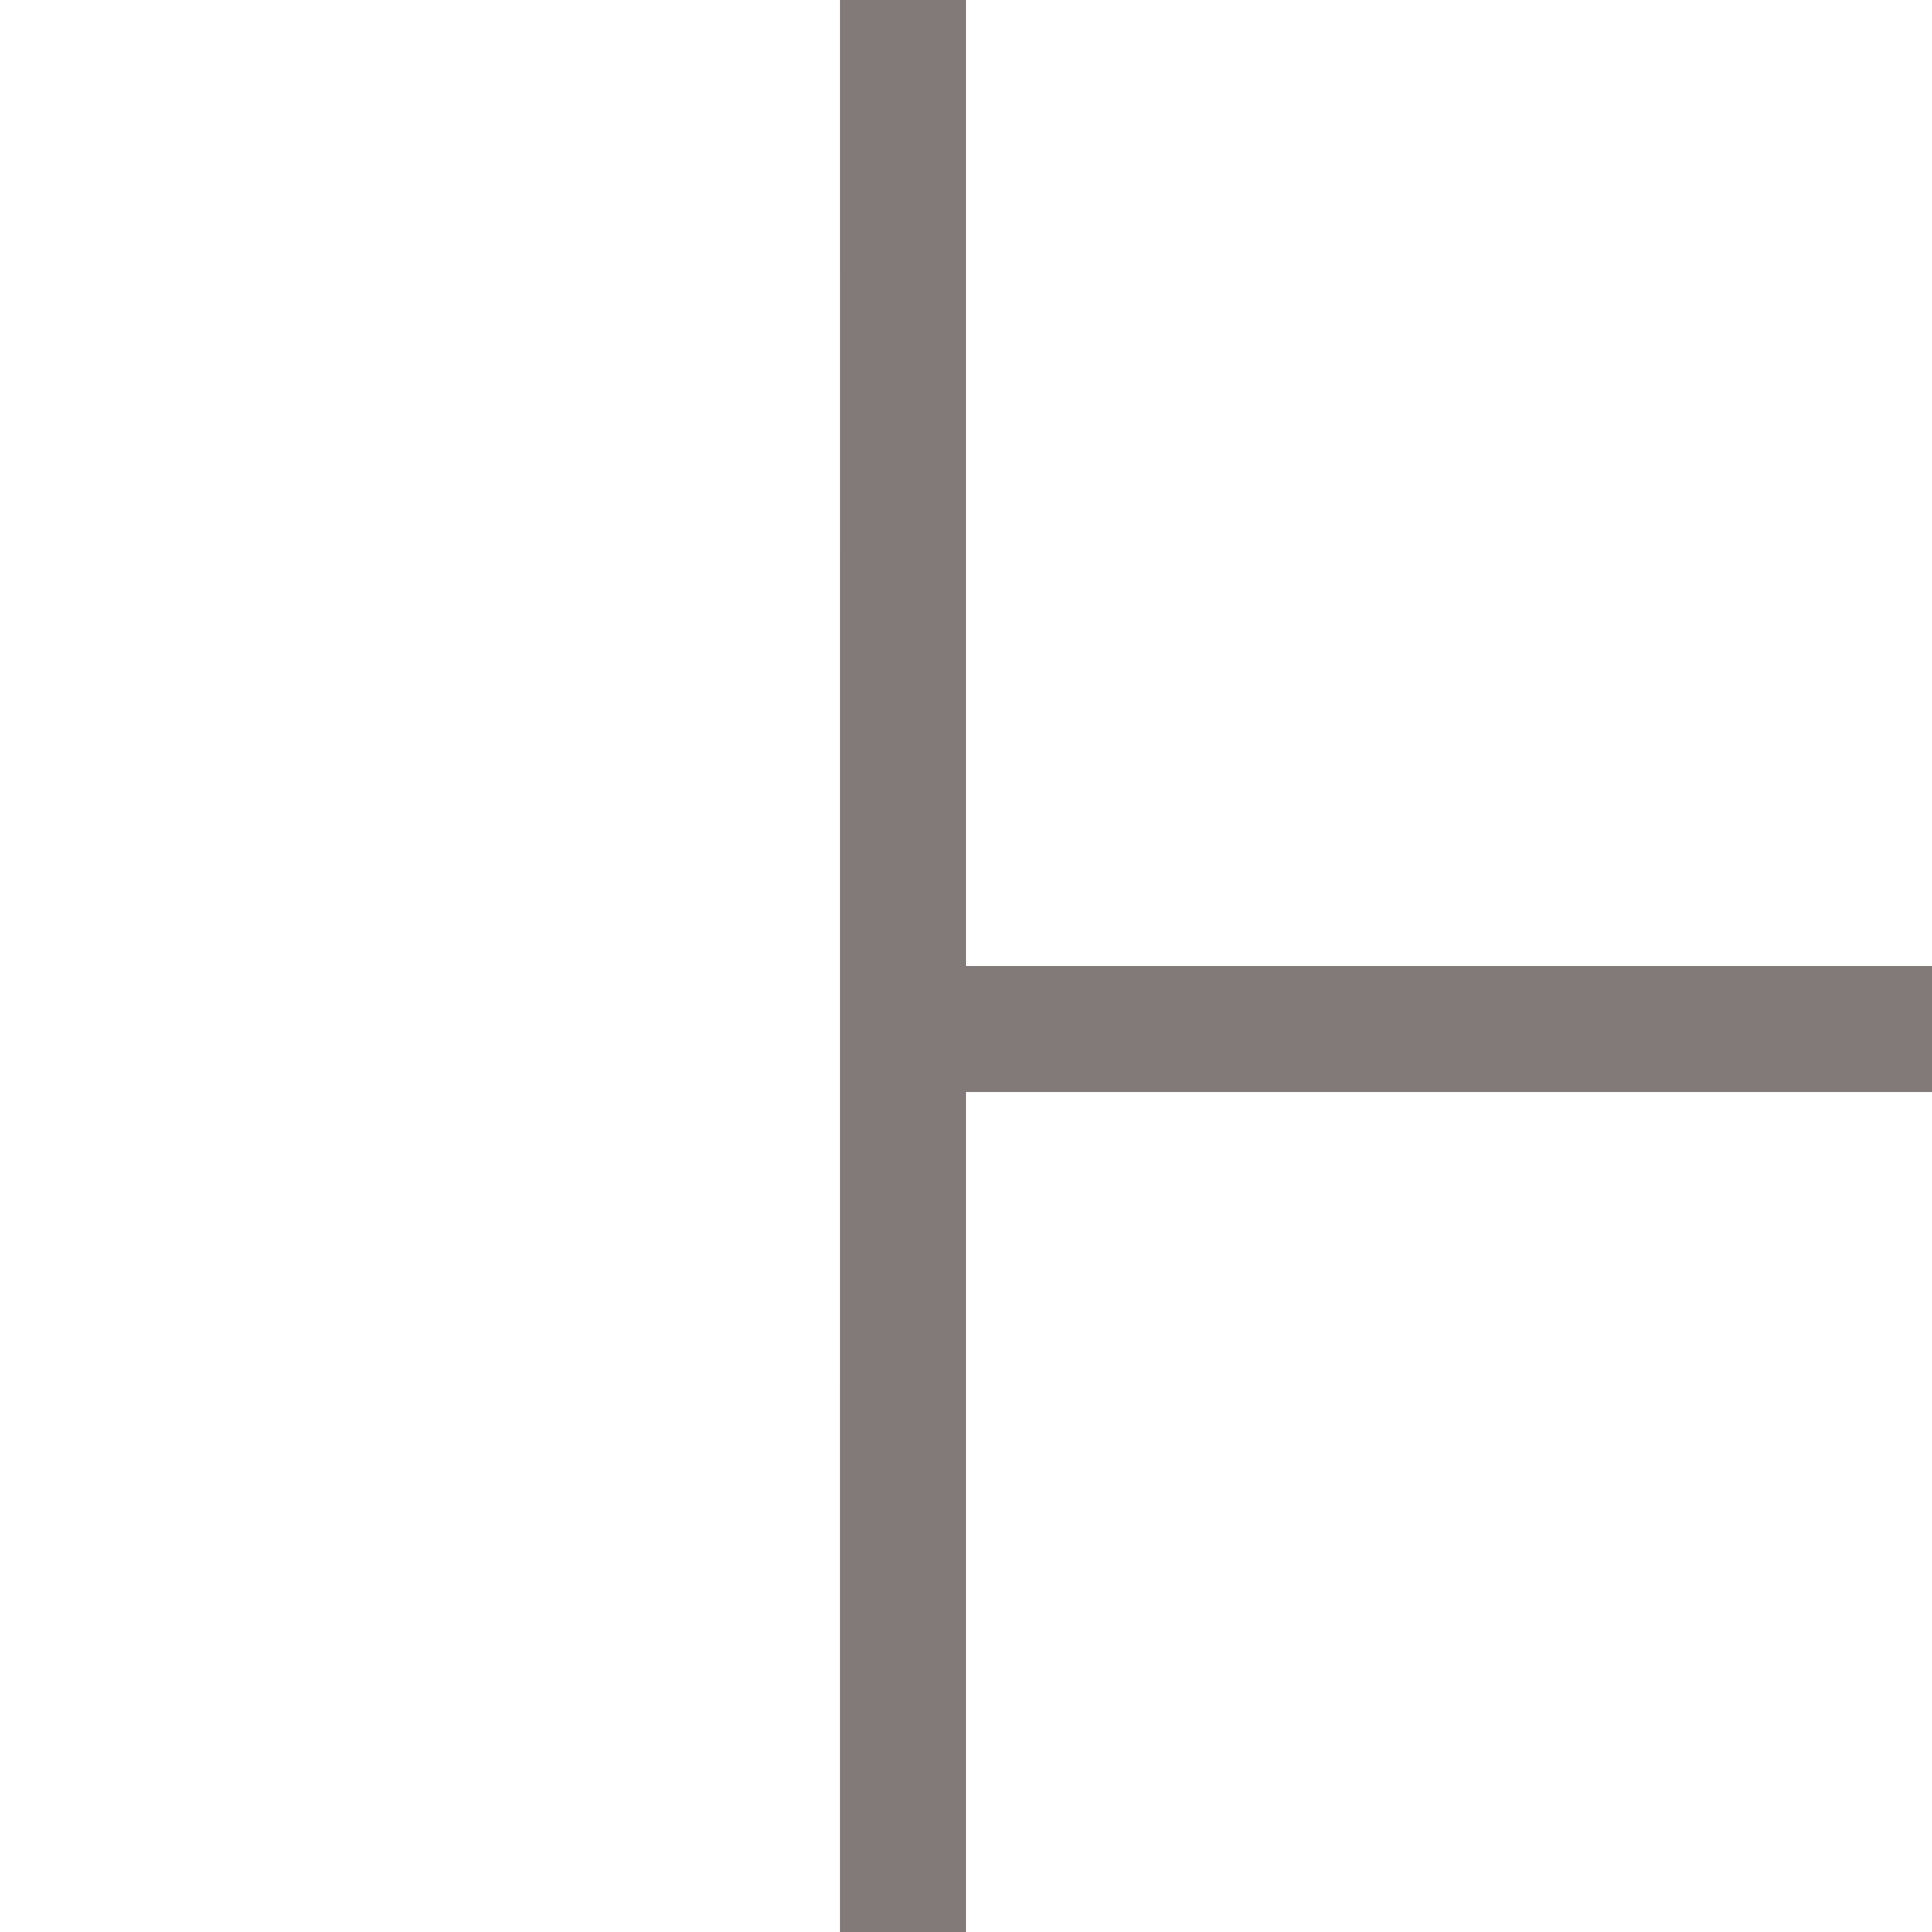 <?xml version="1.0" encoding="UTF-8" standalone="no"?> <svg xmlns="http://www.w3.org/2000/svg" xmlns:xlink="http://www.w3.org/1999/xlink" xmlns:serif="http://www.serif.com/" width="100%" height="100%" viewBox="0 0 512 512" xml:space="preserve" style="fill-rule:evenodd;clip-rule:evenodd;stroke-linejoin:round;stroke-miterlimit:2;"> <g> <path d="M256,256L256,0L222.609,0L222.603,512L256,512L256,289.391L512,289.391L512,256L256,256Z" style="fill:rgb(33,18,15);fill-opacity:0.56;fill-rule:nonzero;"></path> </g> </svg> 
